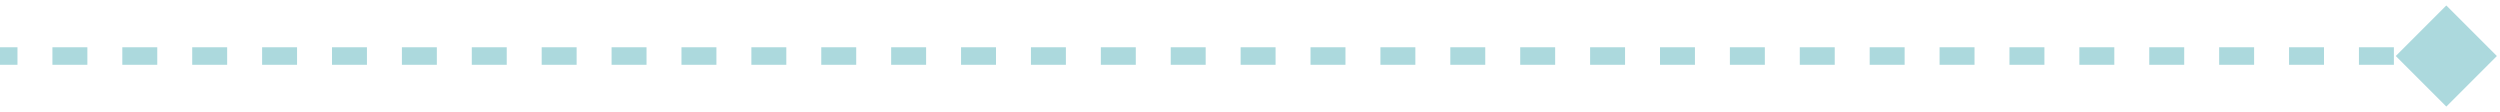 <svg xmlns="http://www.w3.org/2000/svg" width="357" height="16" viewBox="0 0 357 16" fill="none"><path d="M356.55 8L349.333 0.783L342.116 8L349.333 15.217L356.55 8ZM0 9.25H2.495V6.75H0L0 9.25ZM7.486 9.25H12.476V6.75H7.486V9.25ZM17.467 9.25H22.457V6.75H17.467V9.25ZM27.448 9.25H32.438V6.75H27.448V9.25ZM37.429 9.25H42.419V6.75H37.429V9.25ZM47.41 9.25H52.4V6.75H47.41V9.25ZM57.391 9.25H62.381V6.75H57.391V9.25ZM67.371 9.25H72.362V6.75H67.371V9.25ZM77.352 9.25H82.343V6.75H77.352V9.25ZM87.333 9.25H92.324V6.75H87.333V9.25ZM97.314 9.25H102.305V6.75H97.314V9.25ZM107.295 9.25H112.286V6.75H107.295V9.25ZM117.276 9.25H122.267V6.75H117.276V9.25ZM127.257 9.25H132.248V6.75H127.257V9.25ZM137.238 9.25H142.229V6.75H137.238V9.25ZM147.219 9.25H152.21V6.75H147.219V9.25ZM157.2 9.25H162.191V6.75H157.2V9.25ZM167.181 9.25H172.171V6.75H167.181V9.25ZM177.162 9.25H182.152V6.75H177.162V9.25ZM187.143 9.25H192.133V6.75H187.143V9.25ZM197.124 9.25H202.114V6.75H197.124V9.25ZM207.105 9.25H212.095V6.75H207.105V9.25ZM217.086 9.25H222.076V6.75H217.086V9.25ZM227.067 9.25H232.057V6.75H227.067V9.25ZM237.048 9.25H242.038V6.75H237.048V9.25ZM247.029 9.25H252.019V6.75H247.029V9.25ZM257.01 9.25H262V6.75H257.01V9.25ZM266.991 9.25H271.981V6.75H266.991V9.25ZM276.971 9.25H281.962V6.75H276.971V9.25ZM286.952 9.25H291.943V6.75H286.952V9.25ZM296.933 9.25H301.924V6.75H296.933V9.25ZM306.914 9.25H311.905V6.75H306.914V9.25ZM316.895 9.25H321.886V6.75H316.895V9.25ZM326.876 9.25H331.867V6.75H326.876V9.25ZM336.857 9.25H341.848V6.75H336.857V9.25ZM346.838 9.25H349.333V6.75H346.838V9.25Z" fill="#ACD9DD"></path></svg>